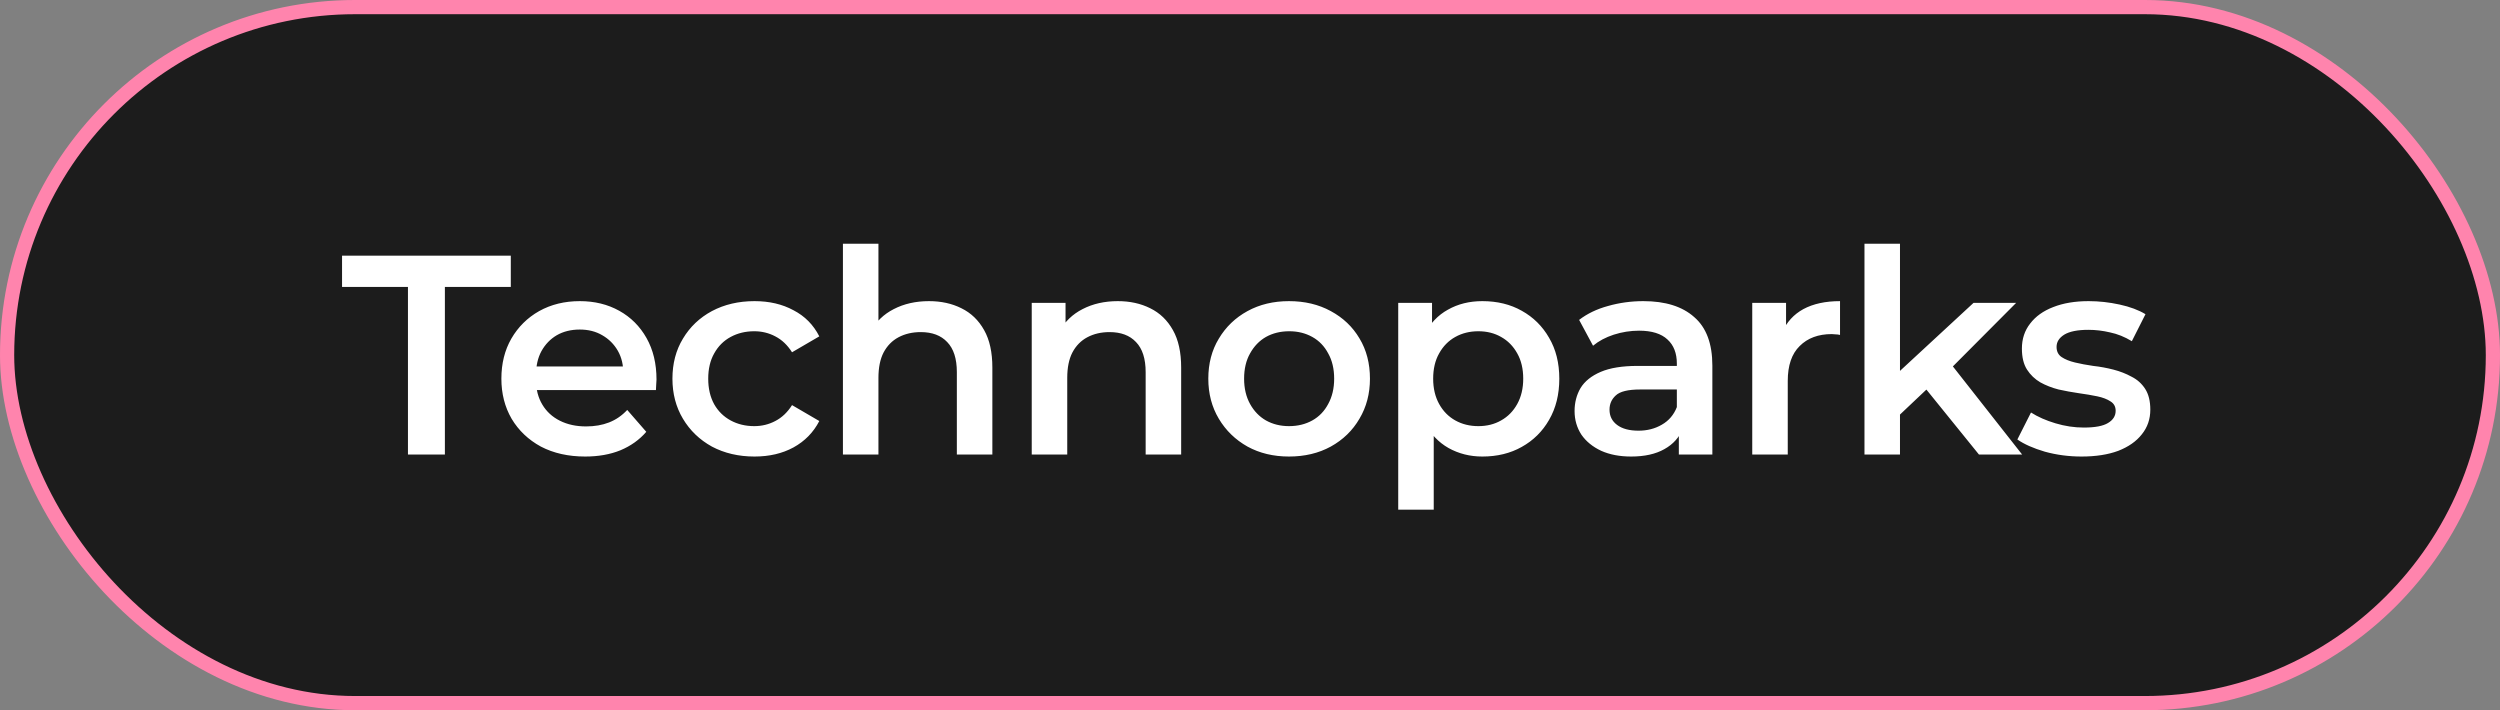 <?xml version="1.0" encoding="UTF-8"?> <svg xmlns="http://www.w3.org/2000/svg" width="176" height="50" viewBox="0 0 176 50" fill="none"><rect x="0" y="0" width="176" height="50" fill="#808080" stroke="none"/><rect x="0.5" y="0.5" width="175" height="49" rx="24.5" fill="#1C1C1C"></rect><rect x="0.5" y="0.5" width="175" height="49" rx="24.5" stroke="#FF84AD"></rect><path d="M28.72 32V20.2H24.08V18H35.96V20.2H31.32V32H28.72ZM41.197 32.14C40.011 32.14 38.971 31.907 38.078 31.44C37.197 30.96 36.511 30.307 36.017 29.48C35.538 28.653 35.297 27.713 35.297 26.66C35.297 25.593 35.531 24.653 35.998 23.84C36.477 23.013 37.131 22.367 37.958 21.9C38.797 21.433 39.751 21.2 40.818 21.2C41.858 21.2 42.784 21.427 43.597 21.88C44.411 22.333 45.051 22.973 45.517 23.8C45.984 24.627 46.218 25.6 46.218 26.72C46.218 26.827 46.211 26.947 46.197 27.08C46.197 27.213 46.191 27.34 46.178 27.46H37.278V25.8H44.858L43.877 26.32C43.891 25.707 43.764 25.167 43.498 24.7C43.231 24.233 42.864 23.867 42.398 23.6C41.944 23.333 41.417 23.2 40.818 23.2C40.204 23.2 39.664 23.333 39.197 23.6C38.744 23.867 38.384 24.24 38.117 24.72C37.864 25.187 37.737 25.74 37.737 26.38V26.78C37.737 27.42 37.884 27.987 38.178 28.48C38.471 28.973 38.884 29.353 39.417 29.62C39.951 29.887 40.564 30.02 41.258 30.02C41.858 30.02 42.398 29.927 42.877 29.74C43.358 29.553 43.784 29.26 44.157 28.86L45.498 30.4C45.017 30.96 44.411 31.393 43.678 31.7C42.958 31.993 42.131 32.14 41.197 32.14ZM53.119 32.14C51.999 32.14 50.999 31.907 50.119 31.44C49.252 30.96 48.572 30.307 48.079 29.48C47.586 28.653 47.339 27.713 47.339 26.66C47.339 25.593 47.586 24.653 48.079 23.84C48.572 23.013 49.252 22.367 50.119 21.9C50.999 21.433 51.999 21.2 53.119 21.2C54.159 21.2 55.072 21.413 55.859 21.84C56.659 22.253 57.266 22.867 57.679 23.68L55.759 24.8C55.439 24.293 55.046 23.92 54.579 23.68C54.126 23.44 53.632 23.32 53.099 23.32C52.486 23.32 51.932 23.453 51.439 23.72C50.946 23.987 50.559 24.373 50.279 24.88C49.999 25.373 49.859 25.967 49.859 26.66C49.859 27.353 49.999 27.953 50.279 28.46C50.559 28.953 50.946 29.333 51.439 29.6C51.932 29.867 52.486 30 53.099 30C53.632 30 54.126 29.88 54.579 29.64C55.046 29.4 55.439 29.027 55.759 28.52L57.679 29.64C57.266 30.44 56.659 31.06 55.859 31.5C55.072 31.927 54.159 32.14 53.119 32.14ZM65.402 21.2C66.256 21.2 67.016 21.367 67.682 21.7C68.362 22.033 68.896 22.547 69.282 23.24C69.669 23.92 69.862 24.8 69.862 25.88V32H67.362V26.2C67.362 25.253 67.136 24.547 66.682 24.08C66.242 23.613 65.622 23.38 64.822 23.38C64.236 23.38 63.716 23.5 63.262 23.74C62.809 23.98 62.456 24.34 62.202 24.82C61.962 25.287 61.842 25.88 61.842 26.6V32H59.342V17.16H61.842V24.2L61.302 23.32C61.676 22.64 62.216 22.12 62.922 21.76C63.642 21.387 64.469 21.2 65.402 21.2ZM78.694 21.2C79.547 21.2 80.307 21.367 80.974 21.7C81.654 22.033 82.187 22.547 82.574 23.24C82.96 23.92 83.154 24.8 83.154 25.88V32H80.654V26.2C80.654 25.253 80.427 24.547 79.974 24.08C79.534 23.613 78.914 23.38 78.114 23.38C77.527 23.38 77.007 23.5 76.554 23.74C76.1 23.98 75.747 24.34 75.494 24.82C75.254 25.287 75.134 25.88 75.134 26.6V32H72.634V21.32H75.014V24.2L74.594 23.32C74.967 22.64 75.507 22.12 76.214 21.76C76.934 21.387 77.76 21.2 78.694 21.2ZM90.745 32.14C89.651 32.14 88.678 31.907 87.825 31.44C86.971 30.96 86.298 30.307 85.805 29.48C85.311 28.653 85.065 27.713 85.065 26.66C85.065 25.593 85.311 24.653 85.805 23.84C86.298 23.013 86.971 22.367 87.825 21.9C88.678 21.433 89.651 21.2 90.745 21.2C91.851 21.2 92.831 21.433 93.685 21.9C94.551 22.367 95.225 23.007 95.705 23.82C96.198 24.633 96.445 25.58 96.445 26.66C96.445 27.713 96.198 28.653 95.705 29.48C95.225 30.307 94.551 30.96 93.685 31.44C92.831 31.907 91.851 32.14 90.745 32.14ZM90.745 30C91.358 30 91.905 29.867 92.385 29.6C92.865 29.333 93.238 28.947 93.505 28.44C93.785 27.933 93.925 27.34 93.925 26.66C93.925 25.967 93.785 25.373 93.505 24.88C93.238 24.373 92.865 23.987 92.385 23.72C91.905 23.453 91.365 23.32 90.765 23.32C90.151 23.32 89.605 23.453 89.125 23.72C88.658 23.987 88.285 24.373 88.005 24.88C87.725 25.373 87.585 25.967 87.585 26.66C87.585 27.34 87.725 27.933 88.005 28.44C88.285 28.947 88.658 29.333 89.125 29.6C89.605 29.867 90.145 30 90.745 30ZM104.355 32.14C103.489 32.14 102.695 31.94 101.975 31.54C101.269 31.14 100.702 30.54 100.275 29.74C99.862 28.927 99.655 27.9 99.655 26.66C99.655 25.407 99.855 24.38 100.255 23.58C100.669 22.78 101.229 22.187 101.935 21.8C102.642 21.4 103.449 21.2 104.355 21.2C105.409 21.2 106.335 21.427 107.135 21.88C107.949 22.333 108.589 22.967 109.055 23.78C109.535 24.593 109.775 25.553 109.775 26.66C109.775 27.767 109.535 28.733 109.055 29.56C108.589 30.373 107.949 31.007 107.135 31.46C106.335 31.913 105.409 32.14 104.355 32.14ZM98.435 35.88V21.32H100.815V23.84L100.735 26.68L100.935 29.52V35.88H98.435ZM104.075 30C104.675 30 105.209 29.867 105.675 29.6C106.155 29.333 106.535 28.947 106.815 28.44C107.095 27.933 107.235 27.34 107.235 26.66C107.235 25.967 107.095 25.373 106.815 24.88C106.535 24.373 106.155 23.987 105.675 23.72C105.209 23.453 104.675 23.32 104.075 23.32C103.475 23.32 102.935 23.453 102.455 23.72C101.975 23.987 101.595 24.373 101.315 24.88C101.035 25.373 100.895 25.967 100.895 26.66C100.895 27.34 101.035 27.933 101.315 28.44C101.595 28.947 101.975 29.333 102.455 29.6C102.935 29.867 103.475 30 104.075 30ZM118.19 32V29.84L118.05 29.38V25.6C118.05 24.867 117.83 24.3 117.39 23.9C116.95 23.487 116.283 23.28 115.39 23.28C114.79 23.28 114.196 23.373 113.61 23.56C113.036 23.747 112.55 24.007 112.15 24.34L111.17 22.52C111.743 22.08 112.423 21.753 113.21 21.54C114.01 21.313 114.836 21.2 115.69 21.2C117.236 21.2 118.43 21.573 119.27 22.32C120.123 23.053 120.55 24.193 120.55 25.74V32H118.19ZM114.83 32.14C114.03 32.14 113.33 32.007 112.73 31.74C112.13 31.46 111.663 31.08 111.33 30.6C111.01 30.107 110.85 29.553 110.85 28.94C110.85 28.34 110.99 27.8 111.27 27.32C111.563 26.84 112.036 26.46 112.69 26.18C113.343 25.9 114.21 25.76 115.29 25.76H118.39V27.42H115.47C114.616 27.42 114.043 27.56 113.75 27.84C113.456 28.107 113.31 28.44 113.31 28.84C113.31 29.293 113.49 29.653 113.85 29.92C114.21 30.187 114.71 30.32 115.35 30.32C115.963 30.32 116.51 30.18 116.99 29.9C117.483 29.62 117.836 29.207 118.05 28.66L118.47 30.16C118.23 30.787 117.796 31.273 117.17 31.62C116.556 31.967 115.776 32.14 114.83 32.14ZM123.358 32V21.32H125.738V24.26L125.458 23.4C125.778 22.68 126.278 22.133 126.958 21.76C127.651 21.387 128.511 21.2 129.538 21.2V23.58C129.431 23.553 129.331 23.54 129.238 23.54C129.145 23.527 129.051 23.52 128.958 23.52C128.011 23.52 127.258 23.8 126.698 24.36C126.138 24.907 125.858 25.727 125.858 26.82V32H123.358ZM133.299 29.62L133.359 26.48L138.939 21.32H141.939L137.199 26.08L135.879 27.18L133.299 29.62ZM131.259 32V17.16H133.759V32H131.259ZM139.319 32L135.419 27.18L136.999 25.18L142.359 32H139.319ZM146.542 32.14C145.648 32.14 144.788 32.027 143.962 31.8C143.148 31.56 142.502 31.273 142.022 30.94L142.982 29.04C143.462 29.347 144.035 29.6 144.702 29.8C145.368 30 146.035 30.1 146.702 30.1C147.488 30.1 148.055 29.993 148.402 29.78C148.762 29.567 148.942 29.28 148.942 28.92C148.942 28.627 148.822 28.407 148.582 28.26C148.342 28.1 148.028 27.98 147.642 27.9C147.255 27.82 146.822 27.747 146.342 27.68C145.875 27.613 145.402 27.527 144.922 27.42C144.455 27.3 144.028 27.133 143.642 26.92C143.255 26.693 142.942 26.393 142.702 26.02C142.462 25.647 142.342 25.153 142.342 24.54C142.342 23.86 142.535 23.273 142.922 22.78C143.308 22.273 143.848 21.887 144.542 21.62C145.248 21.34 146.082 21.2 147.042 21.2C147.762 21.2 148.488 21.28 149.222 21.44C149.955 21.6 150.562 21.827 151.042 22.12L150.082 24.02C149.575 23.713 149.062 23.507 148.542 23.4C148.035 23.28 147.528 23.22 147.022 23.22C146.262 23.22 145.695 23.333 145.322 23.56C144.962 23.787 144.782 24.073 144.782 24.42C144.782 24.74 144.902 24.98 145.142 25.14C145.382 25.3 145.695 25.427 146.082 25.52C146.468 25.613 146.895 25.693 147.362 25.76C147.842 25.813 148.315 25.9 148.782 26.02C149.248 26.14 149.675 26.307 150.062 26.52C150.462 26.72 150.782 27.007 151.022 27.38C151.262 27.753 151.382 28.24 151.382 28.84C151.382 29.507 151.182 30.087 150.782 30.58C150.395 31.073 149.842 31.46 149.122 31.74C148.402 32.007 147.542 32.14 146.542 32.14Z" fill="white"></path></svg> 
